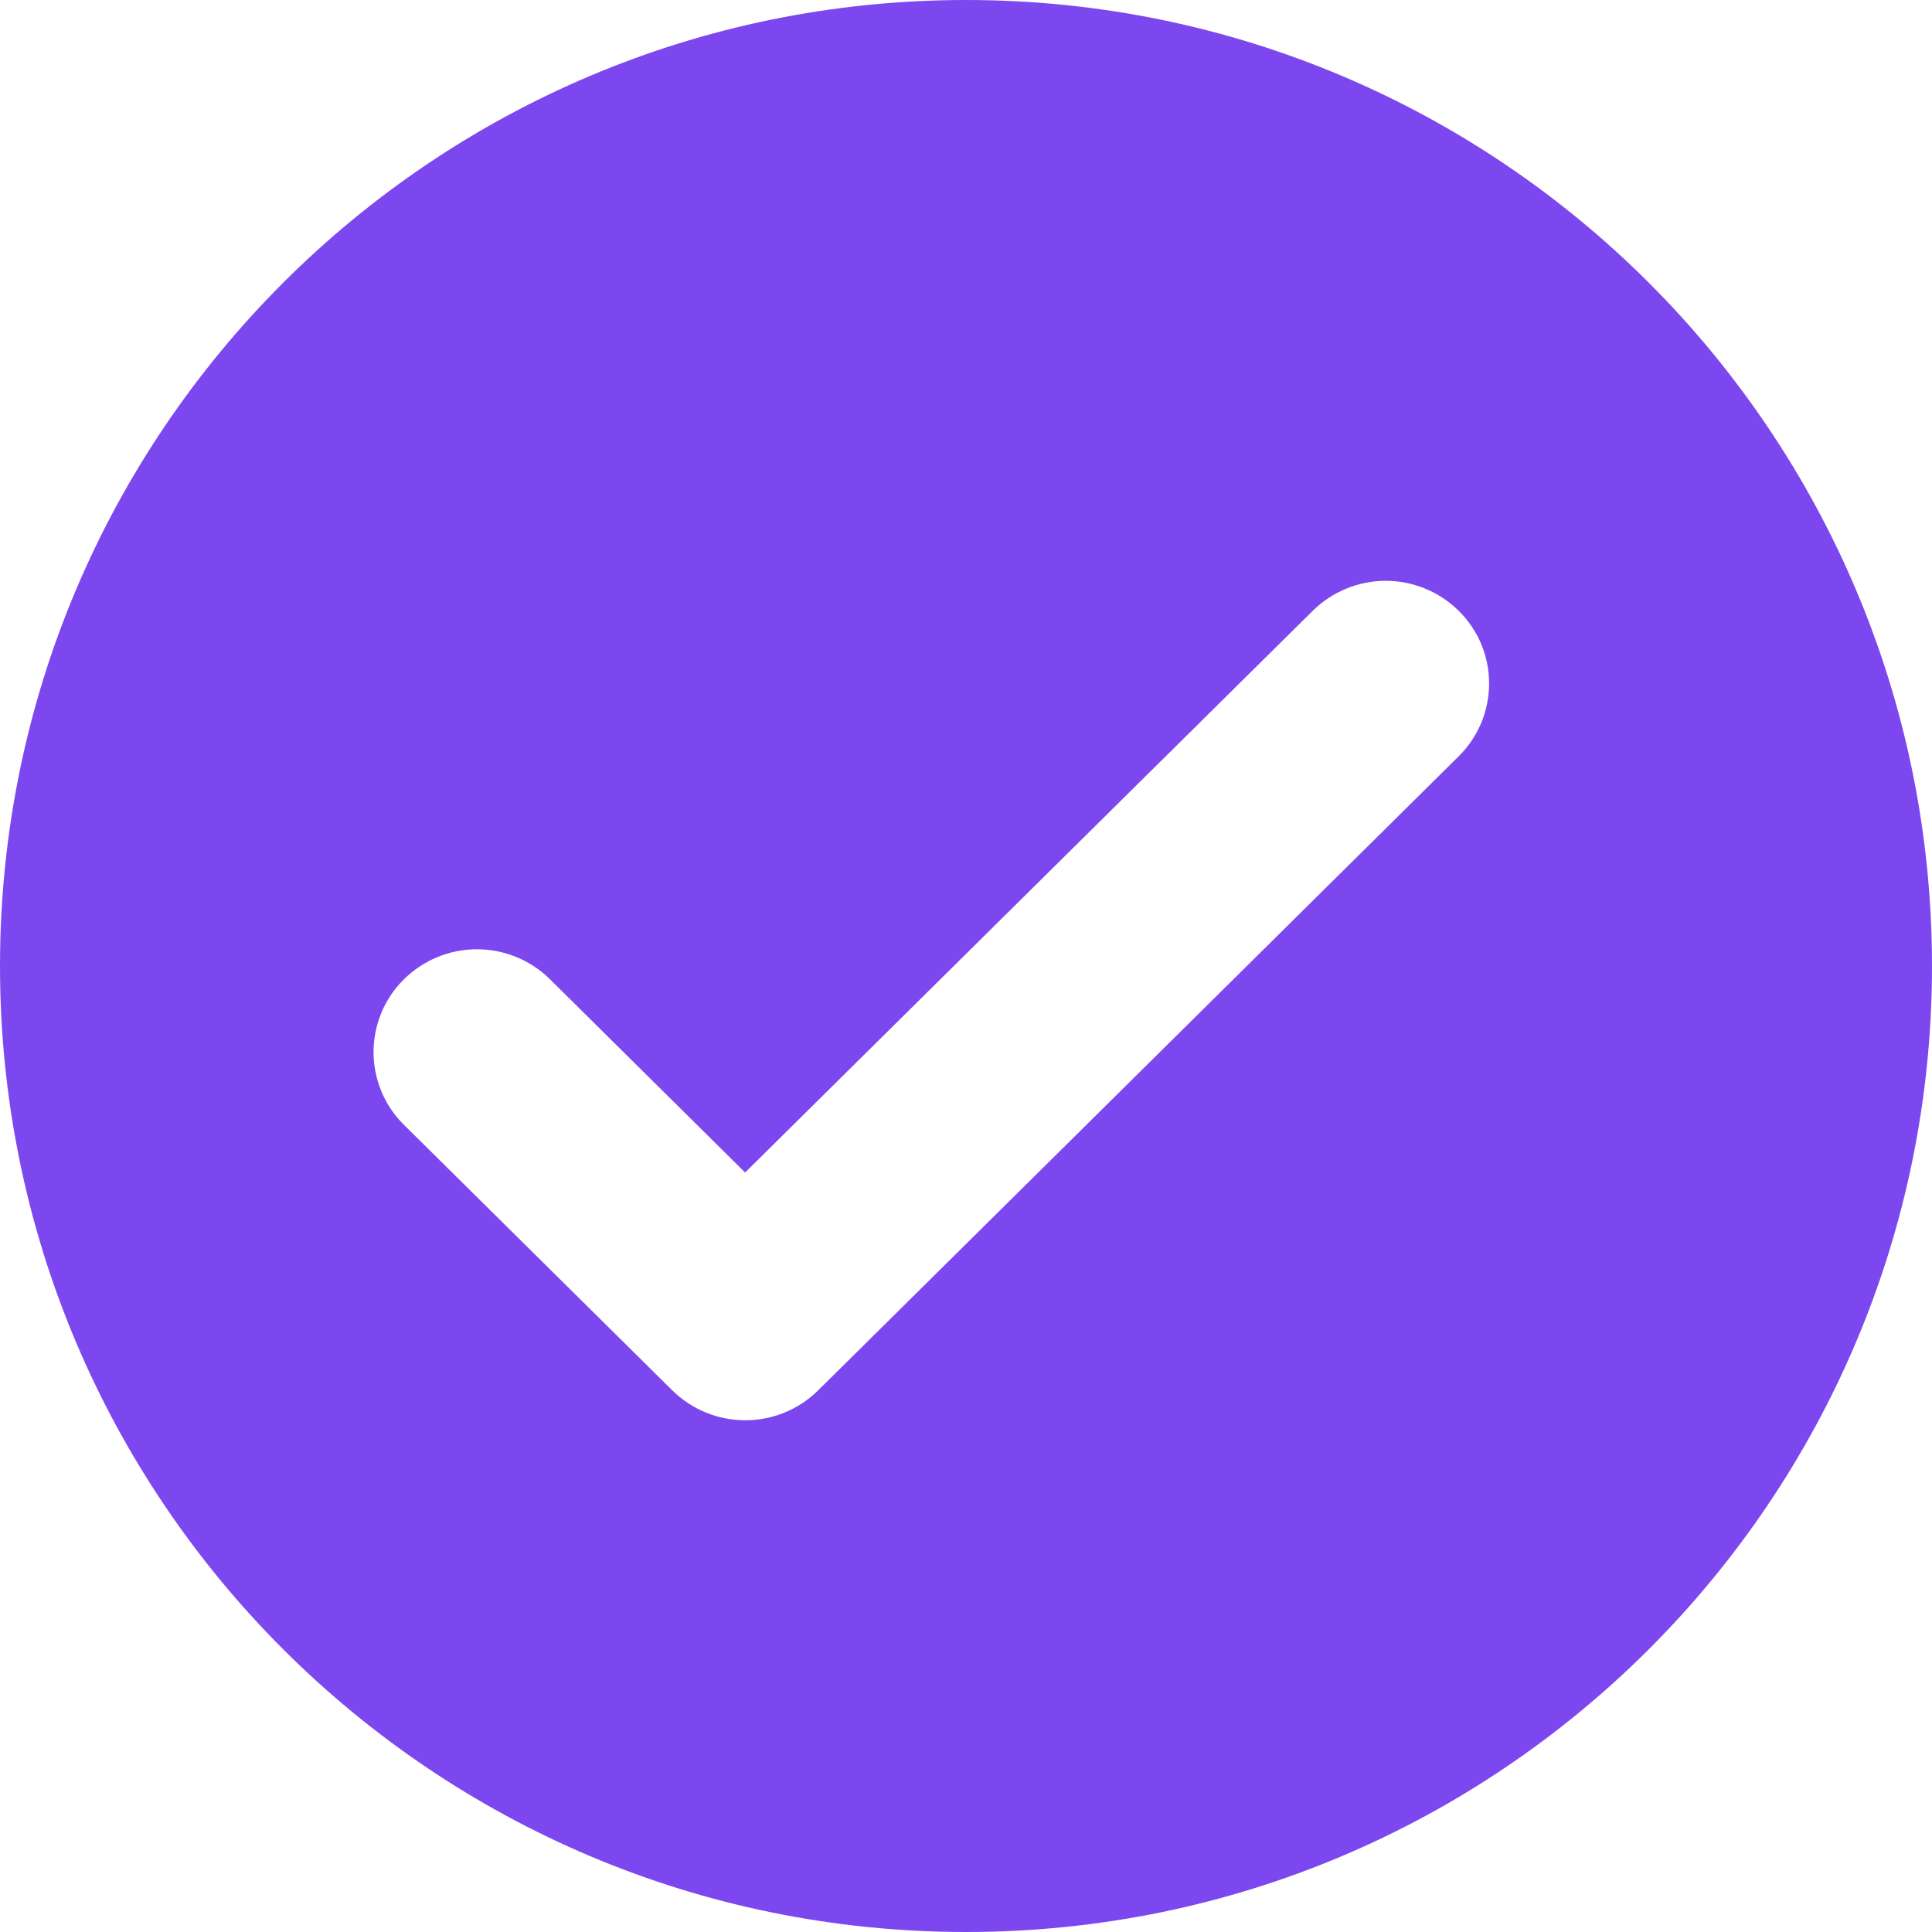 <svg width="24" height="24" viewBox="0 0 24 24" fill="none" xmlns="http://www.w3.org/2000/svg">
<g clip-path="url(#clip0_5_2)">
<path d="M12 24C18.627 24 24 18.627 24 12C24 5.373 18.627 0 12 0C5.373 0 0 5.373 0 12C0 18.627 5.373 24 12 24Z" fill="#7D47EF"/>
<g filter="url(#filter0_d_5_2)">
<path d="M17.768 7.942C17.62 7.797 17.421 7.715 17.214 7.715C17.007 7.715 16.808 7.797 16.66 7.942L9.256 15.269L6.48 12.52C6.332 12.374 6.133 12.292 5.925 12.292C5.717 12.292 5.518 12.374 5.37 12.52C5.297 12.592 5.239 12.677 5.2 12.771C5.161 12.866 5.14 12.967 5.14 13.069C5.14 13.171 5.161 13.272 5.2 13.367C5.239 13.461 5.297 13.546 5.37 13.618L8.703 16.916C8.851 17.062 9.05 17.143 9.258 17.143C9.465 17.143 9.664 17.062 9.812 16.916L17.769 9.039C17.842 8.967 17.899 8.882 17.939 8.788C17.978 8.694 17.998 8.593 17.998 8.491C17.998 8.388 17.978 8.287 17.939 8.193C17.899 8.099 17.841 8.014 17.768 7.942Z" fill="white"/>
<path d="M17.768 7.942C17.62 7.797 17.421 7.715 17.214 7.715C17.007 7.715 16.808 7.797 16.66 7.942L9.256 15.269L6.48 12.52C6.332 12.374 6.133 12.292 5.925 12.292C5.717 12.292 5.518 12.374 5.37 12.52C5.297 12.592 5.239 12.677 5.2 12.771C5.161 12.866 5.14 12.967 5.14 13.069C5.14 13.171 5.161 13.272 5.2 13.367C5.239 13.461 5.297 13.546 5.37 13.618L8.703 16.916C8.851 17.062 9.05 17.143 9.258 17.143C9.465 17.143 9.664 17.062 9.812 16.916L17.769 9.039C17.842 8.967 17.899 8.882 17.939 8.788C17.978 8.694 17.998 8.593 17.998 8.491C17.998 8.388 17.978 8.287 17.939 8.193C17.899 8.099 17.841 8.014 17.768 7.942Z" stroke="white"/>
</g>
</g>
<defs>
<filter id="filter0_d_5_2" x="0.64" y="3.215" width="21.858" height="18.428" filterUnits="userSpaceOnUse" color-interpolation-filters="sRGB">
<feFlood flood-opacity="0" result="BackgroundImageFix"/>
<feColorMatrix in="SourceAlpha" type="matrix" values="0 0 0 0 0 0 0 0 0 0 0 0 0 0 0 0 0 0 127 0" result="hardAlpha"/>
<feOffset/>
<feGaussianBlur stdDeviation="2"/>
<feColorMatrix type="matrix" values="0 0 0 0 1 0 0 0 0 1 0 0 0 0 1 0 0 0 0.268 0"/>
<feBlend mode="normal" in2="BackgroundImageFix" result="effect1_dropShadow_5_2"/>
<feBlend mode="normal" in="SourceGraphic" in2="effect1_dropShadow_5_2" result="shape"/>
</filter>
<clipPath id="clip0_5_2">
<rect width="24" height="24" fill="white"/>
</clipPath>
</defs>
</svg>
